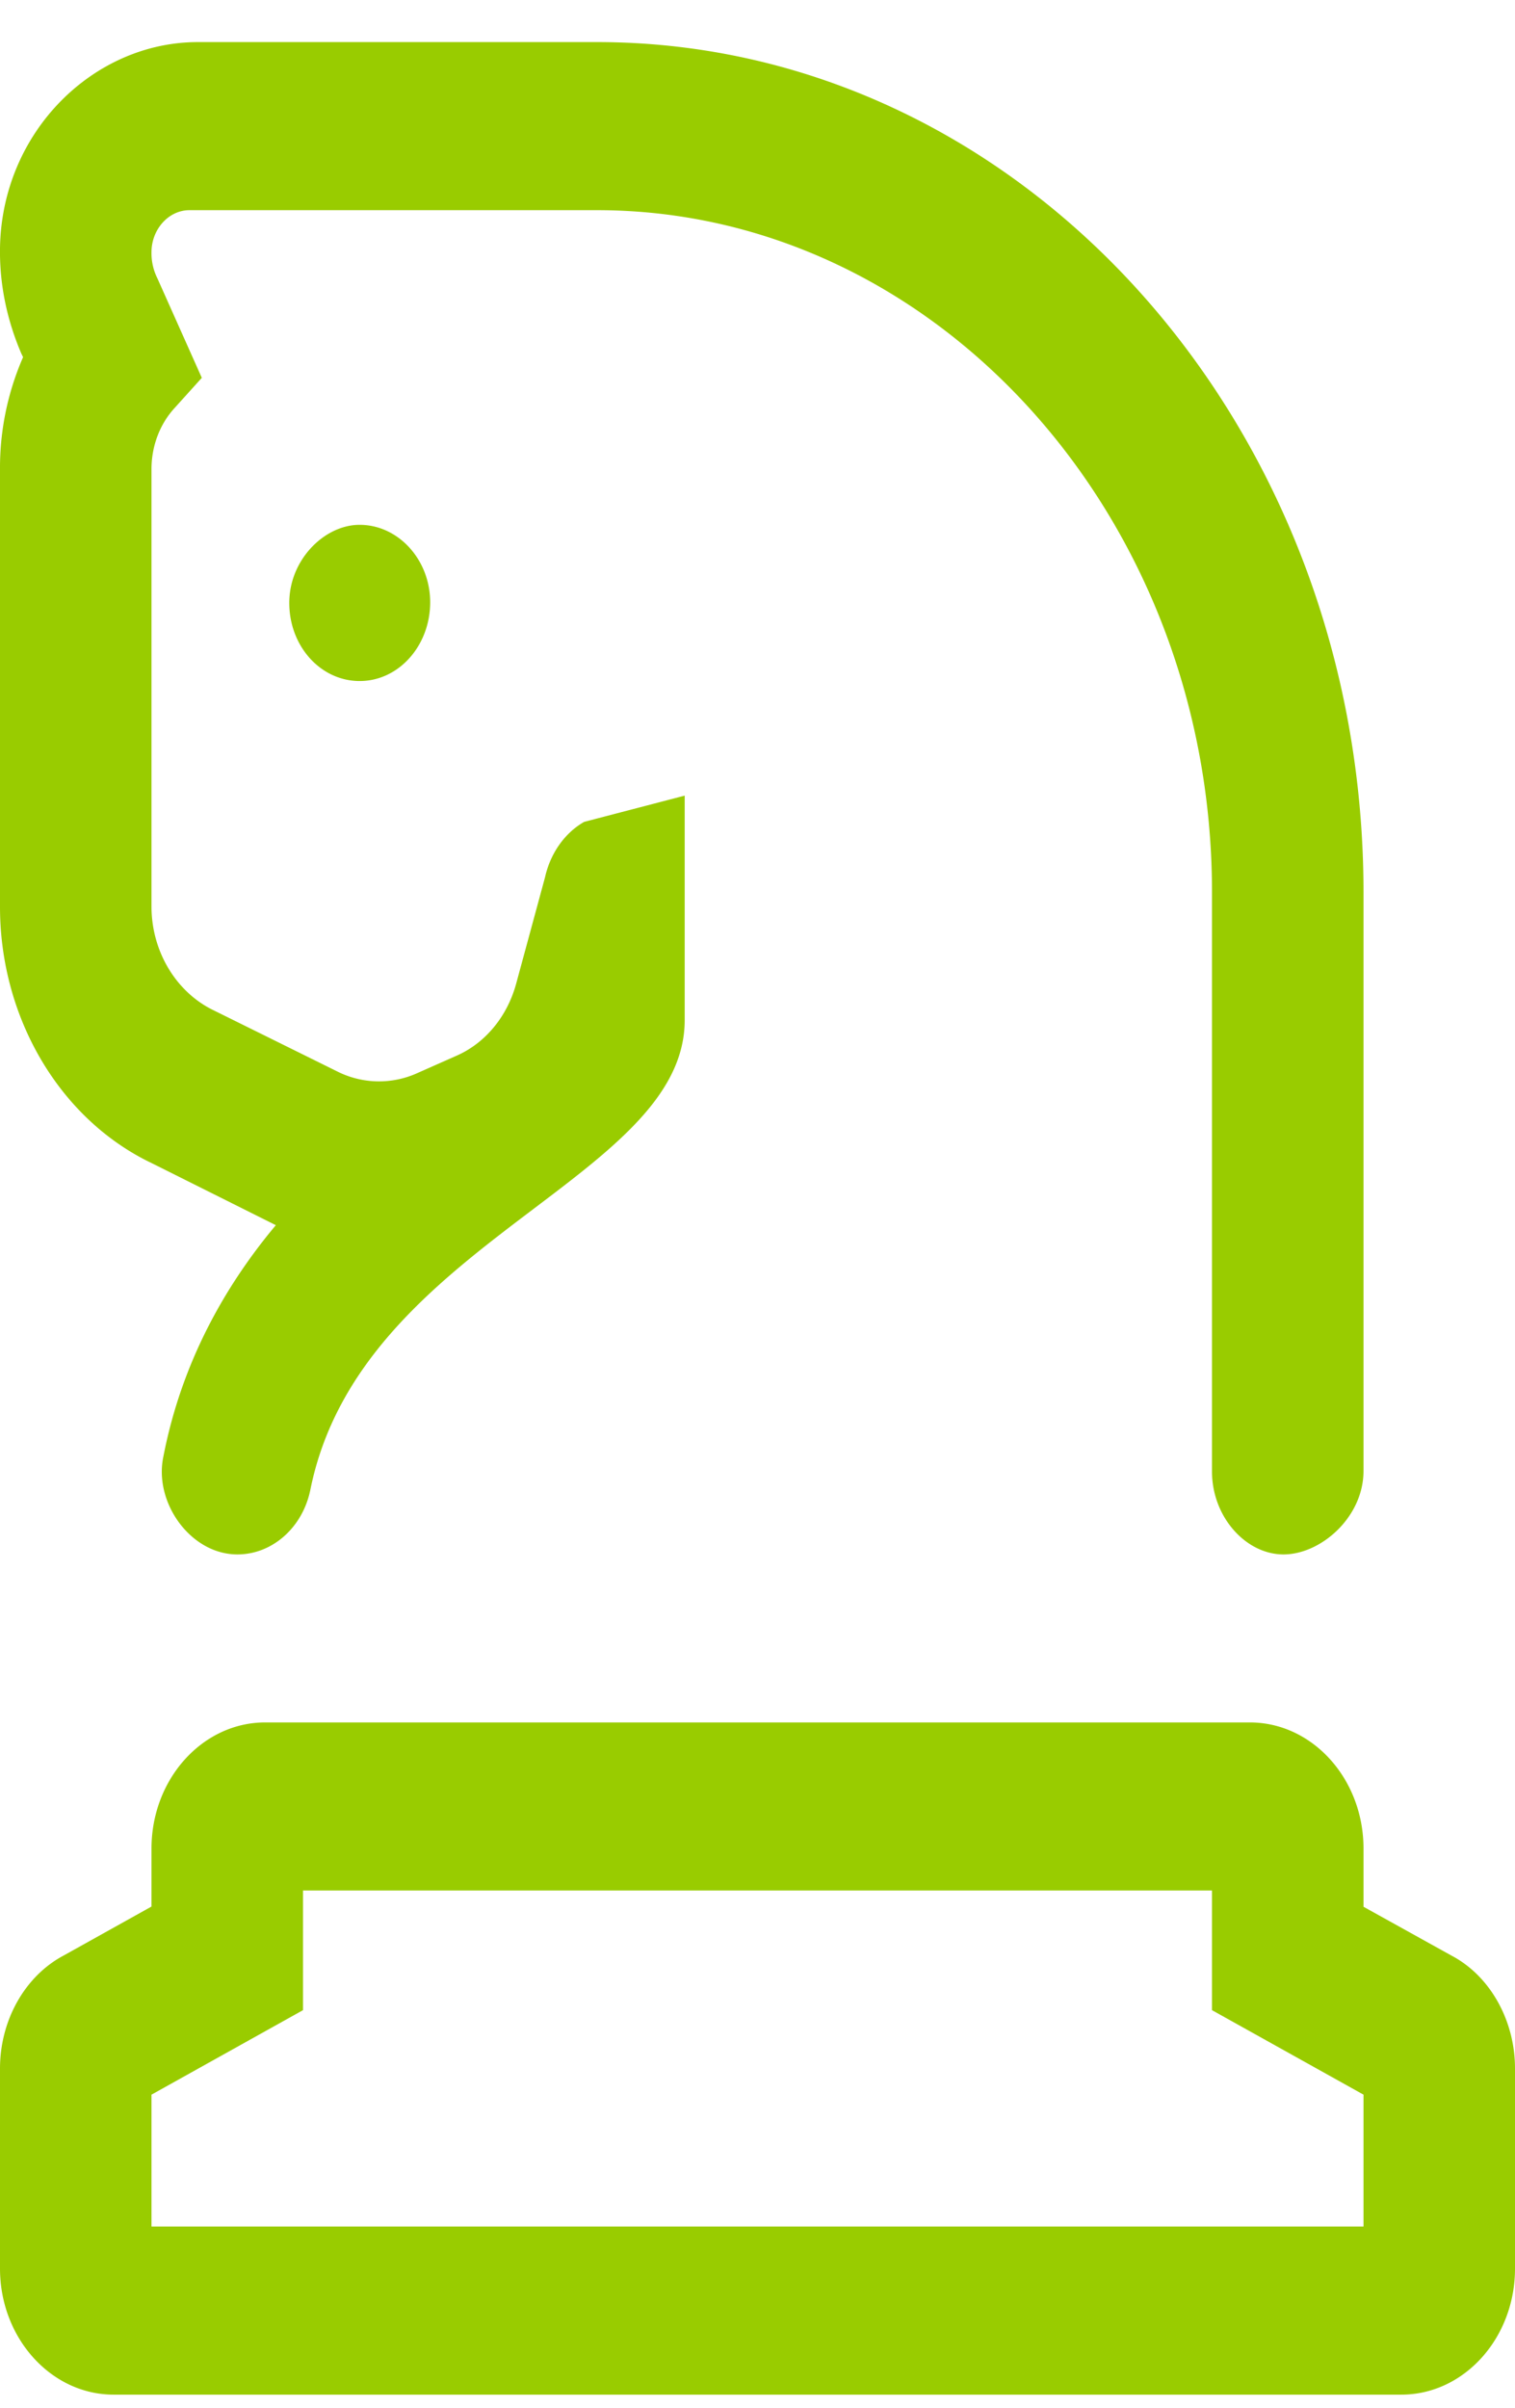 <svg xmlns="http://www.w3.org/2000/svg" fill="none" viewBox="0 0 34 54"><path fill="#9C0" d="m3.36 26.064 2.83 1.414c-1.144 1.367-2.113 3.077-2.523 5.187-.221 1.03.609 2.197 1.66 2.197.786 0 1.467-.604 1.639-1.454 1.119-5.542 8.4-6.95 8.4-10.53v-5.034l-2.257.589c-.438.25-.757.707-.876 1.237l-.652 2.402c-.202.73-.69 1.32-1.328 1.602l-.903.4a2.086 2.086 0 0 1-1.753-.03L4.74 22.632C3.93 22.213 3.4 21.319 3.4 20.33v-9.81c0-.509.182-.997.507-1.357l.622-.689-.996-2.23a1.258 1.258 0 0 1-.133-.588c0-.515.386-.942.85-.942h9.151c7.594 0 13.799 6.878 13.799 15.298v12.99c0 1.025.765 1.86 1.604 1.86.84 0 1.796-.835 1.796-1.872V20.011C30.6 9.483 22.897.944 13.398.944H4.441C2.11.944.066 2.934.001 5.514c-.02.848.154 1.66.477 2.414l.04.082A6.189 6.189 0 0 0 0 10.52v9.82c0 2.463 1.315 4.724 3.36 5.725Zm3.132-12.542c0 .972.704 1.752 1.58 1.752.878 0 1.582-.794 1.582-1.766 0-.957-.717-1.737-1.581-1.737-.781-.004-1.581.774-1.581 1.751ZM32.576 43.86 30.6 42.764v-1.307c0-1.558-1.144-2.827-2.55-2.827H5.95c-1.406 0-2.55 1.272-2.55 2.827v1.302l-1.974 1.1C.56 44.32 0 45.309 0 46.392v4.487c0 1.555 1.144 2.827 2.55 2.827h28.9c1.406 0 2.55-1.268 2.55-2.827v-4.49c0-1.068-.553-2.07-1.424-2.529ZM30.6 49.936H3.4v-2.958l3.4-1.895v-2.684h20.4v2.684l3.4 1.895v2.958Z"></path></svg>